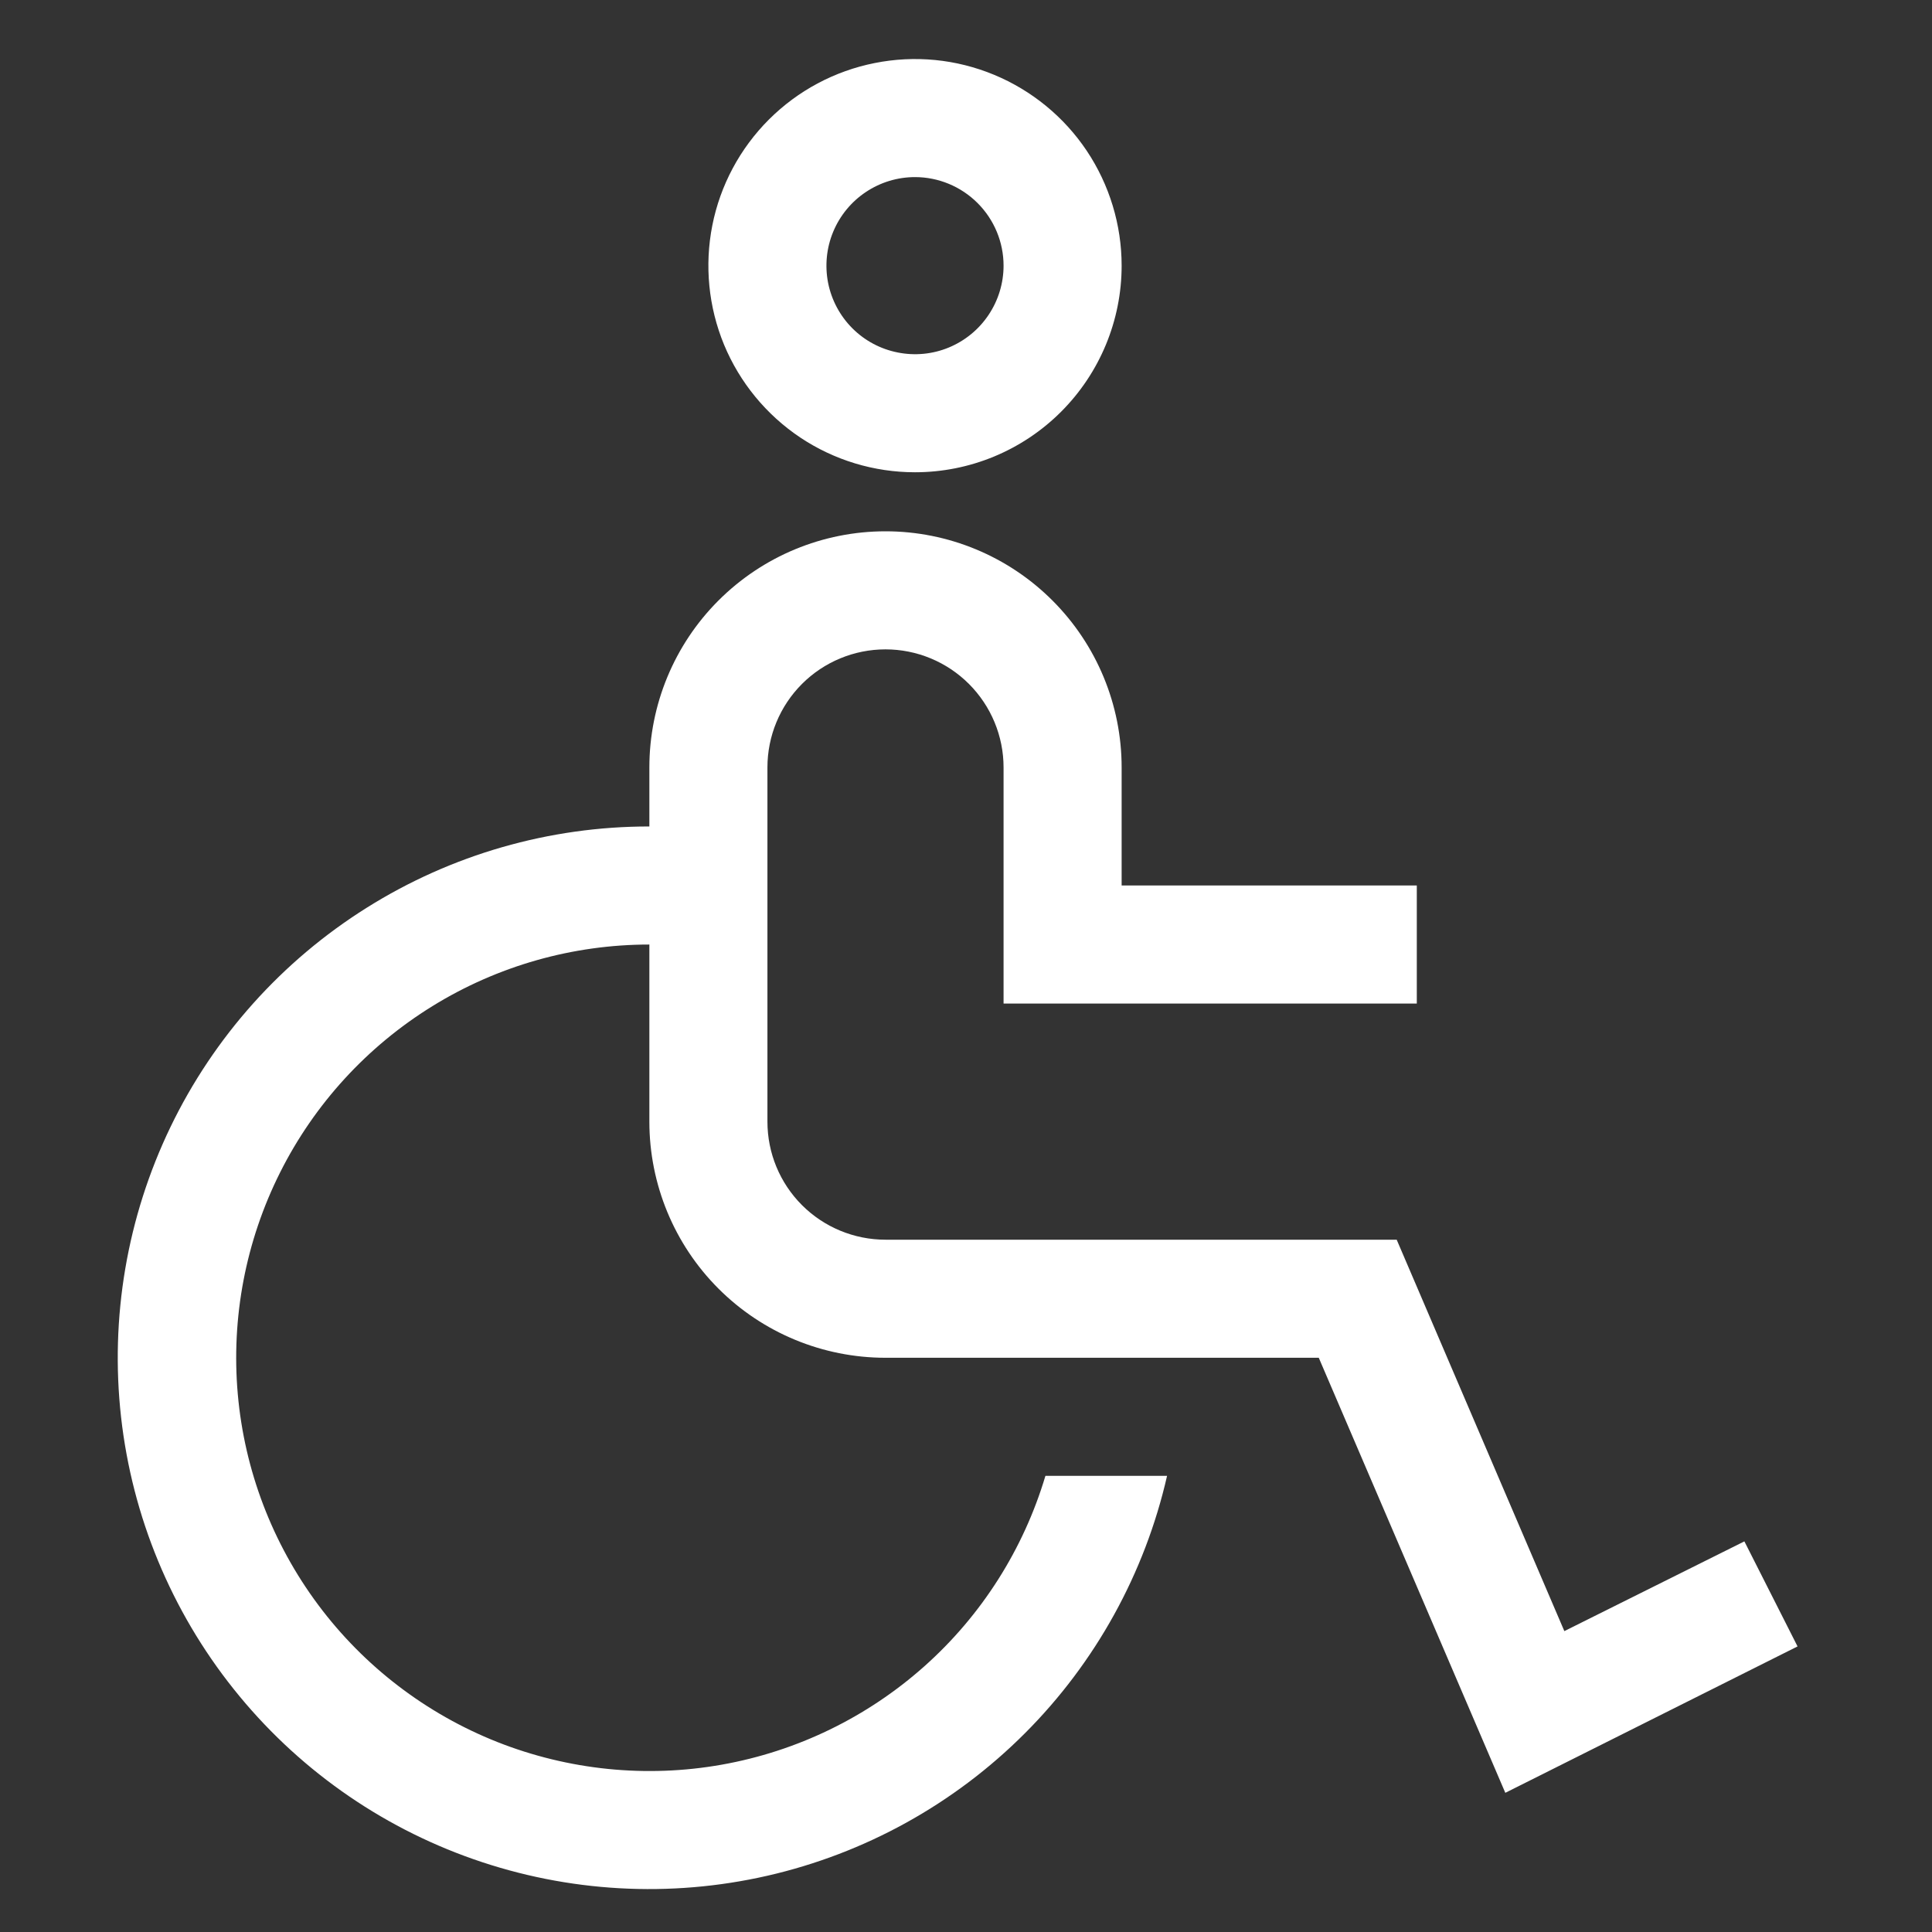 <svg width="27" height="27" viewBox="0 0 27 27" fill="none" xmlns="http://www.w3.org/2000/svg">
    <rect x="0" y="0" width="27" height="27" fill="#333333" stroke="none"/>
    <g clip-path="url(#clip0_2757_1545)">
        <path d="M24.378 21.541L21.862 22.795L19.519 17.325H12.375C11.937 17.325 11.517 17.151 11.208 16.842C10.898 16.532 10.725 16.113 10.725 15.675V10.725C10.725 10.288 10.898 9.868 11.208 9.558C11.517 9.249 11.937 9.075 12.375 9.075C12.812 9.075 13.232 9.249 13.541 9.558C13.851 9.868 14.025 10.288 14.025 10.725V14.025H19.8V12.375H15.675V10.725C15.675 9.85 15.327 9.011 14.708 8.392C14.089 7.773 13.25 7.425 12.375 7.425C11.499 7.425 10.66 7.773 10.041 8.392C9.422 9.011 9.075 9.85 9.075 10.725V11.55C7.677 11.549 6.307 11.943 5.123 12.687C3.939 13.43 2.989 14.492 2.382 15.751C1.775 17.011 1.536 18.416 1.692 19.805C1.848 21.194 2.393 22.511 3.265 23.604C4.136 24.697 5.299 25.522 6.618 25.983C7.938 26.445 9.361 26.525 10.723 26.214C12.086 25.903 13.334 25.213 14.322 24.224C15.31 23.236 15.999 21.988 16.31 20.625H14.61C14.304 21.651 13.719 22.573 12.92 23.285C12.12 23.998 11.139 24.475 10.084 24.662C9.03 24.849 7.944 24.738 6.948 24.344C5.953 23.949 5.086 23.286 4.446 22.427C3.806 21.568 3.417 20.549 3.323 19.482C3.229 18.415 3.434 17.343 3.914 16.386C4.394 15.429 5.131 14.624 6.043 14.061C6.954 13.498 8.004 13.2 9.075 13.2V15.675C9.075 16.55 9.422 17.39 10.041 18.009C10.66 18.628 11.499 18.975 12.375 18.975H18.43L21.037 25.055L25.121 23.009L24.378 21.541ZM12.787 6.6C12.216 6.6 11.658 6.431 11.183 6.114C10.708 5.796 10.338 5.345 10.119 4.818C9.901 4.29 9.844 3.709 9.955 3.149C10.066 2.589 10.341 2.075 10.745 1.671C11.149 1.267 11.664 0.992 12.224 0.881C12.784 0.769 13.364 0.826 13.892 1.045C14.42 1.264 14.871 1.634 15.188 2.108C15.505 2.583 15.675 3.142 15.675 3.713C15.675 4.479 15.37 5.213 14.829 5.754C14.287 6.296 13.553 6.6 12.787 6.6ZM12.787 2.475C12.542 2.475 12.303 2.548 12.1 2.684C11.896 2.82 11.738 3.013 11.644 3.239C11.55 3.465 11.526 3.714 11.573 3.954C11.621 4.194 11.739 4.415 11.912 4.588C12.085 4.761 12.306 4.879 12.546 4.926C12.786 4.974 13.035 4.95 13.261 4.856C13.487 4.762 13.68 4.604 13.816 4.4C13.952 4.197 14.025 3.957 14.025 3.713C14.025 3.384 13.894 3.07 13.662 2.838C13.43 2.606 13.115 2.475 12.787 2.475Z" fill="white"/>
    </g>
    <defs>
        <clipPath id="clip0_2757_1545">
            <rect width="26.4" height="26.4" fill="white"/>
        </clipPath>
    </defs>
</svg>
